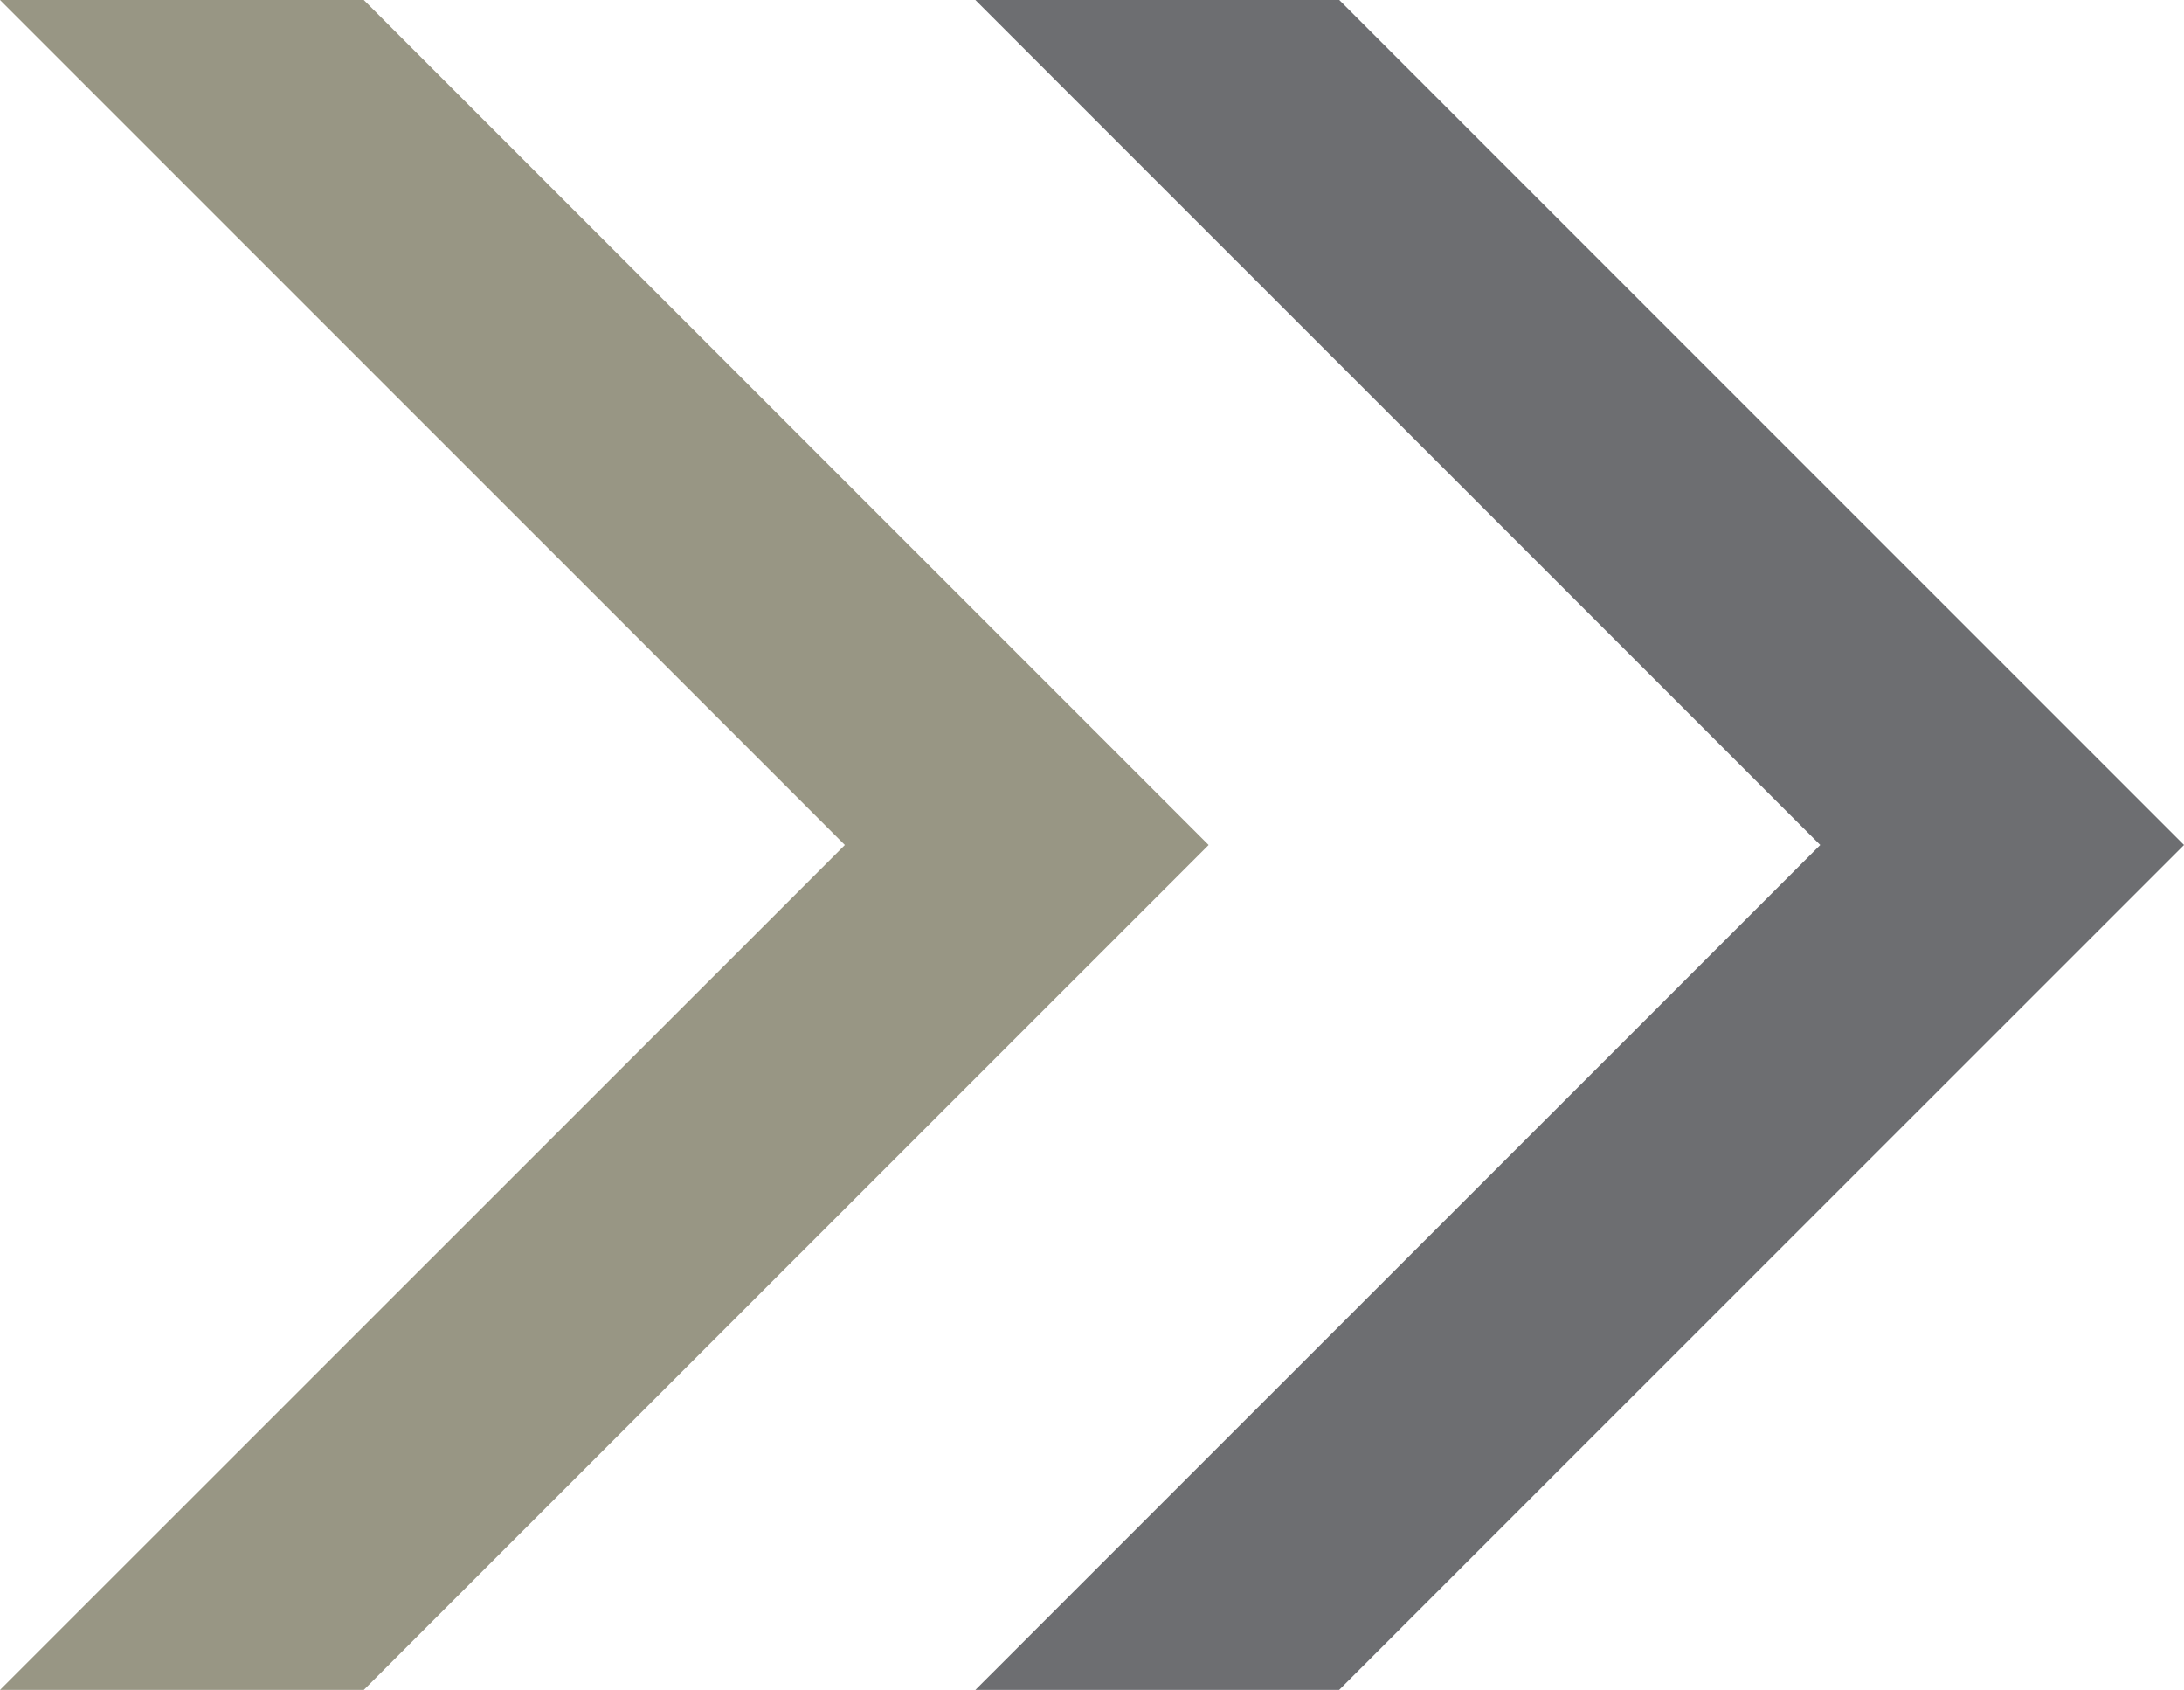 <svg id="Group_149715" data-name="Group 149715" xmlns="http://www.w3.org/2000/svg" width="25" height="19.34" viewBox="0 0 25 19.34">
  <path id="Path_8802" data-name="Path 8802" d="M5.957,0,15.628,9.67,5.957,19.339h4.164L19.792,9.67,10.122,0Z" transform="translate(5.208 0)" fill="#6d6e71"/>
  <path id="Path_8803" data-name="Path 8803" d="M0,0,9.671,9.67,0,19.339H4.164L13.835,9.67,4.164,0Z" transform="translate(0 0)" fill="#989684"/>
</svg>
